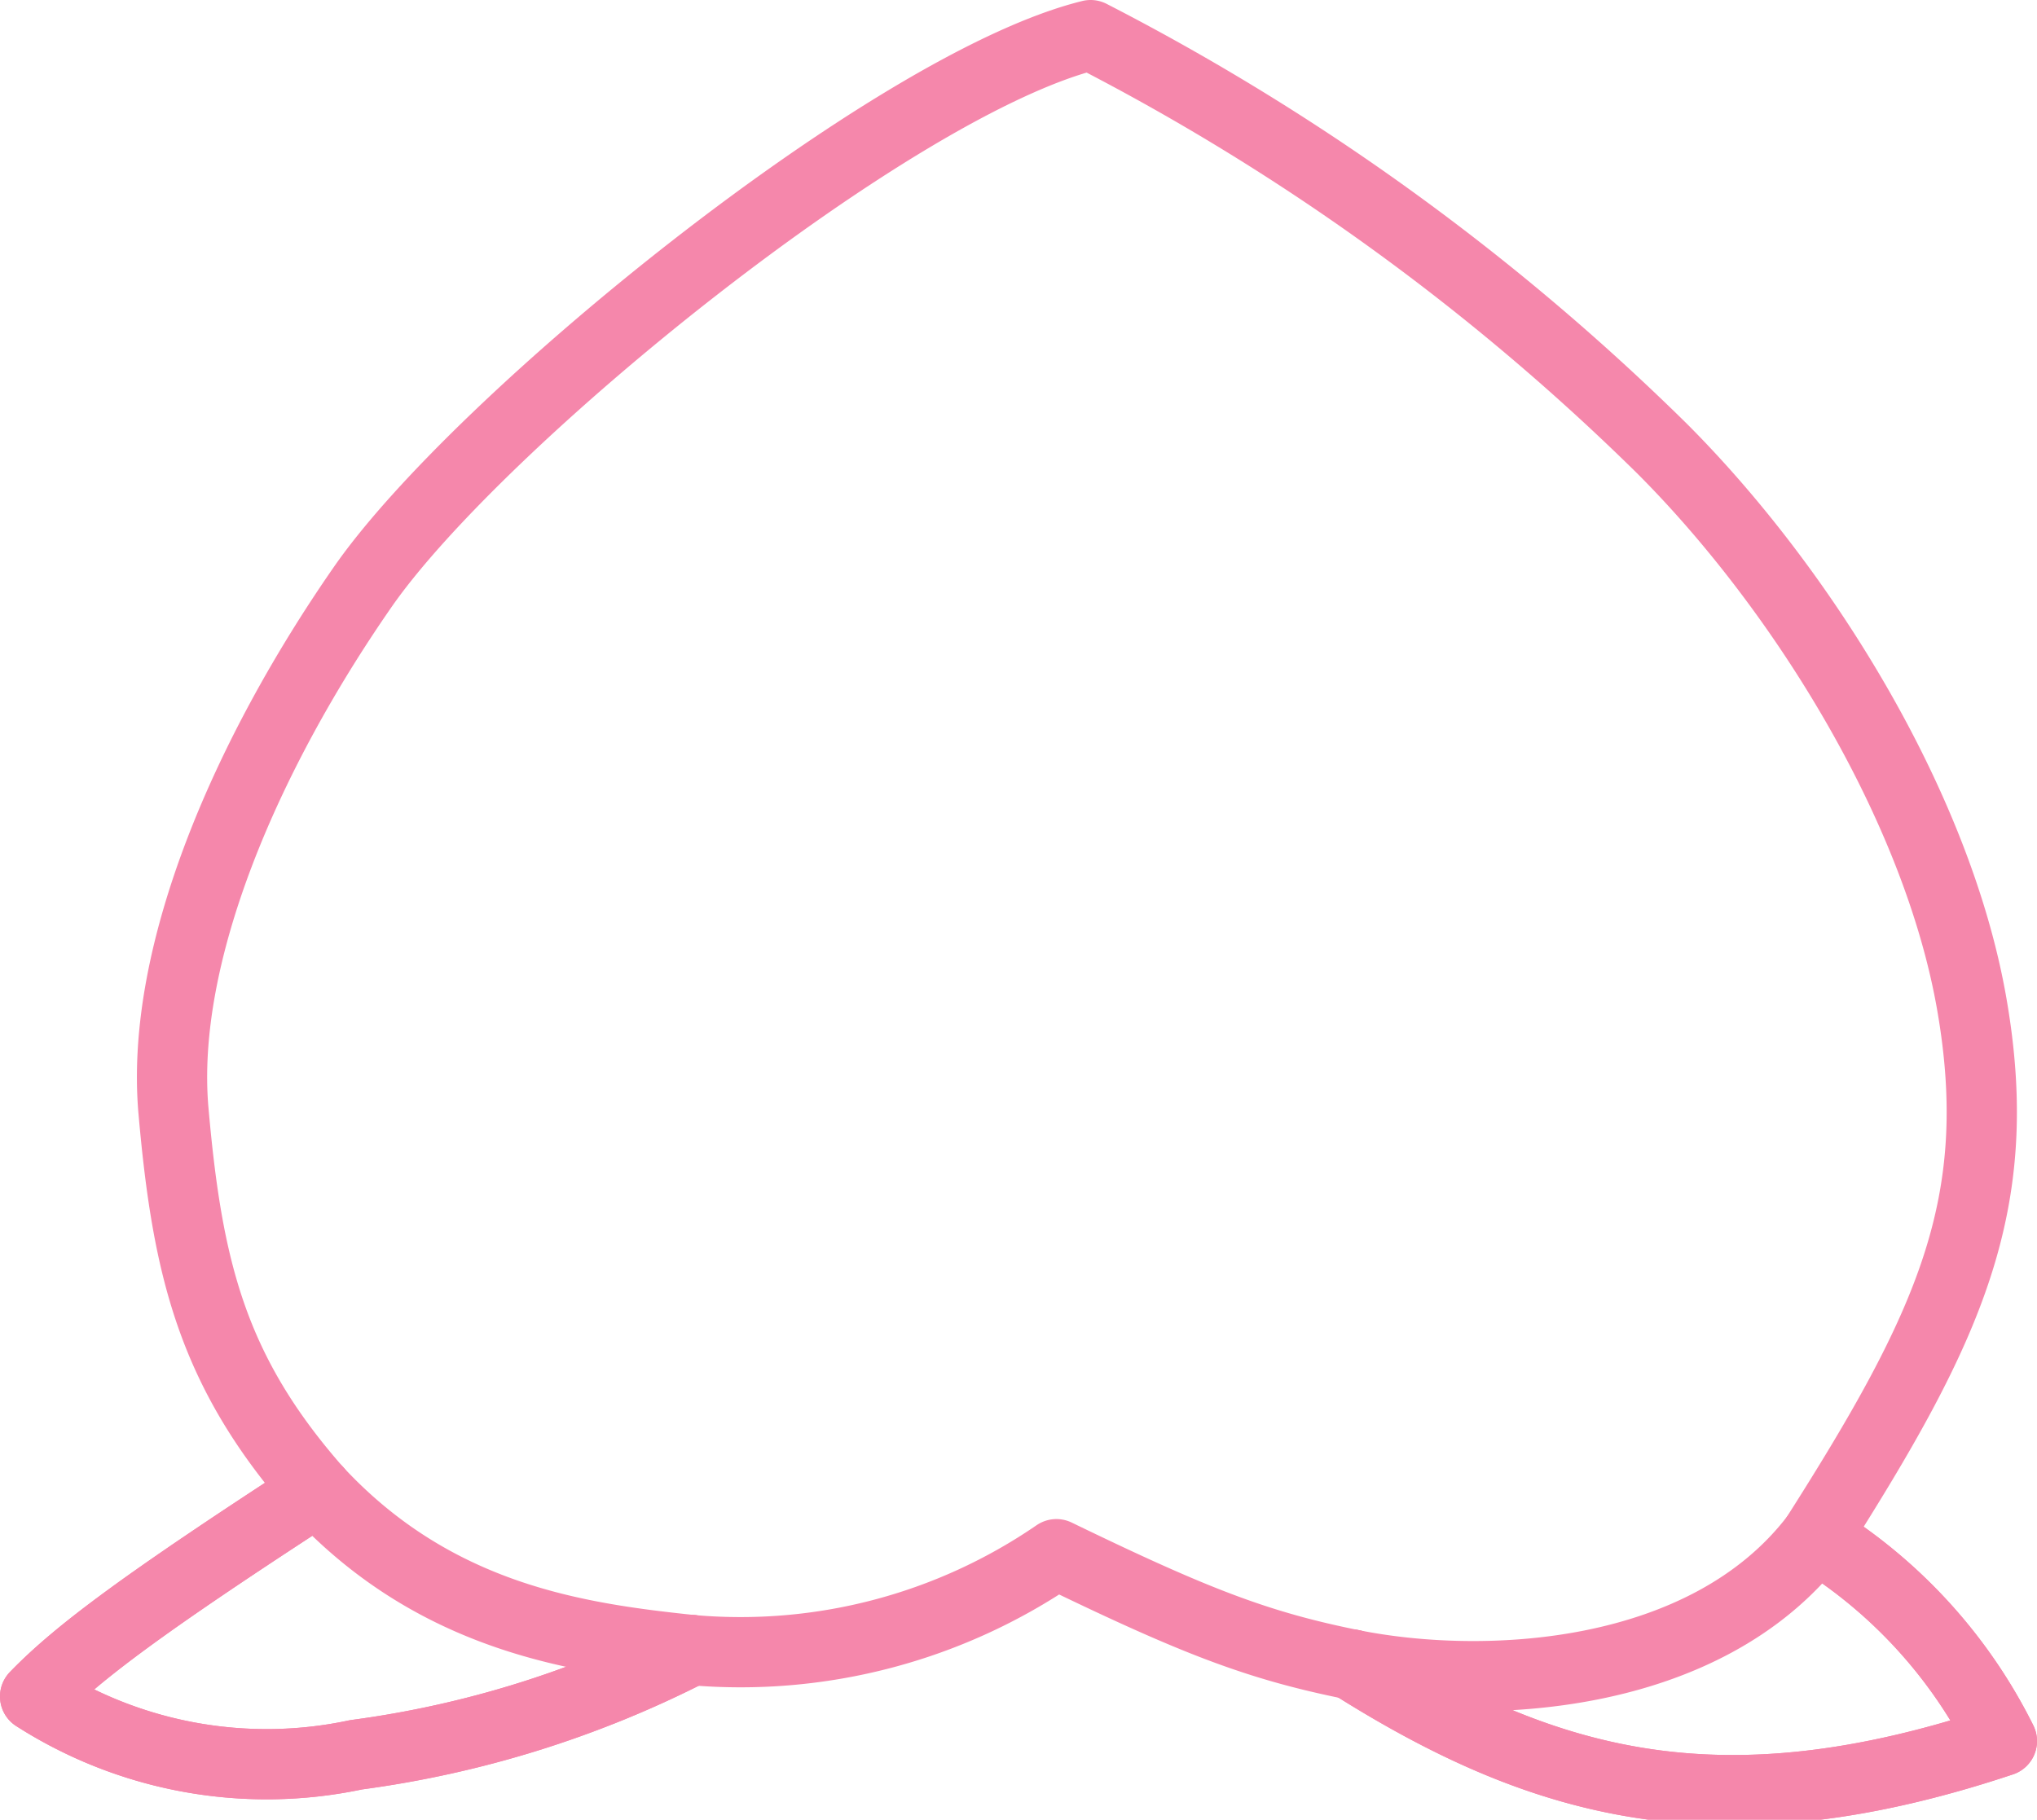 <svg xmlns="http://www.w3.org/2000/svg" width="58" height="51.818" viewBox="0 0 58 51.818"><defs><style>.a{fill:none;stroke:#f587ab;stroke-linecap:round;stroke-linejoin:round;stroke-width:2px;}</style></defs><g transform="translate(-581.356 -351.98)"><path class="a" d="M633.053,395.751c3.815-5.994,5.434-9.486,4.448-15.167s-4.88-11.891-8.832-15.84a66.394,66.394,0,0,0-16.26-11.764c-5.655,1.395-17.443,10.988-20.726,15.717s-5.783,10.432-5.387,14.921,1.1,7.418,4.091,10.814c3.393,3.656,7.481,4.2,10.659,4.537a15.891,15.891,0,0,0,10.39-2.73c3.92,1.9,5.71,2.6,8.413,3.144C623.6,400.137,629.915,399.857,633.053,395.751Z"/><path class="a" d="M619.849,399.383c5.457,3.44,10.474,4.857,18.507,2.178a14.3,14.3,0,0,0-5.3-5.81"/><path class="a" d="M590.387,394.432c-4.921,3.193-6.827,4.615-8.031,5.859a12.226,12.226,0,0,0,9.138,1.661,29.479,29.479,0,0,0,9.552-2.983"/><path class="a" d="M619.849,399.383c5.457,3.44,10.474,4.857,18.507,2.178a14.3,14.3,0,0,0-5.3-5.81"/><path class="a" d="M590.387,394.432c-4.921,3.193-6.827,4.615-8.031,5.859a12.226,12.226,0,0,0,9.138,1.661,29.479,29.479,0,0,0,9.552-2.983"/></g></svg>
